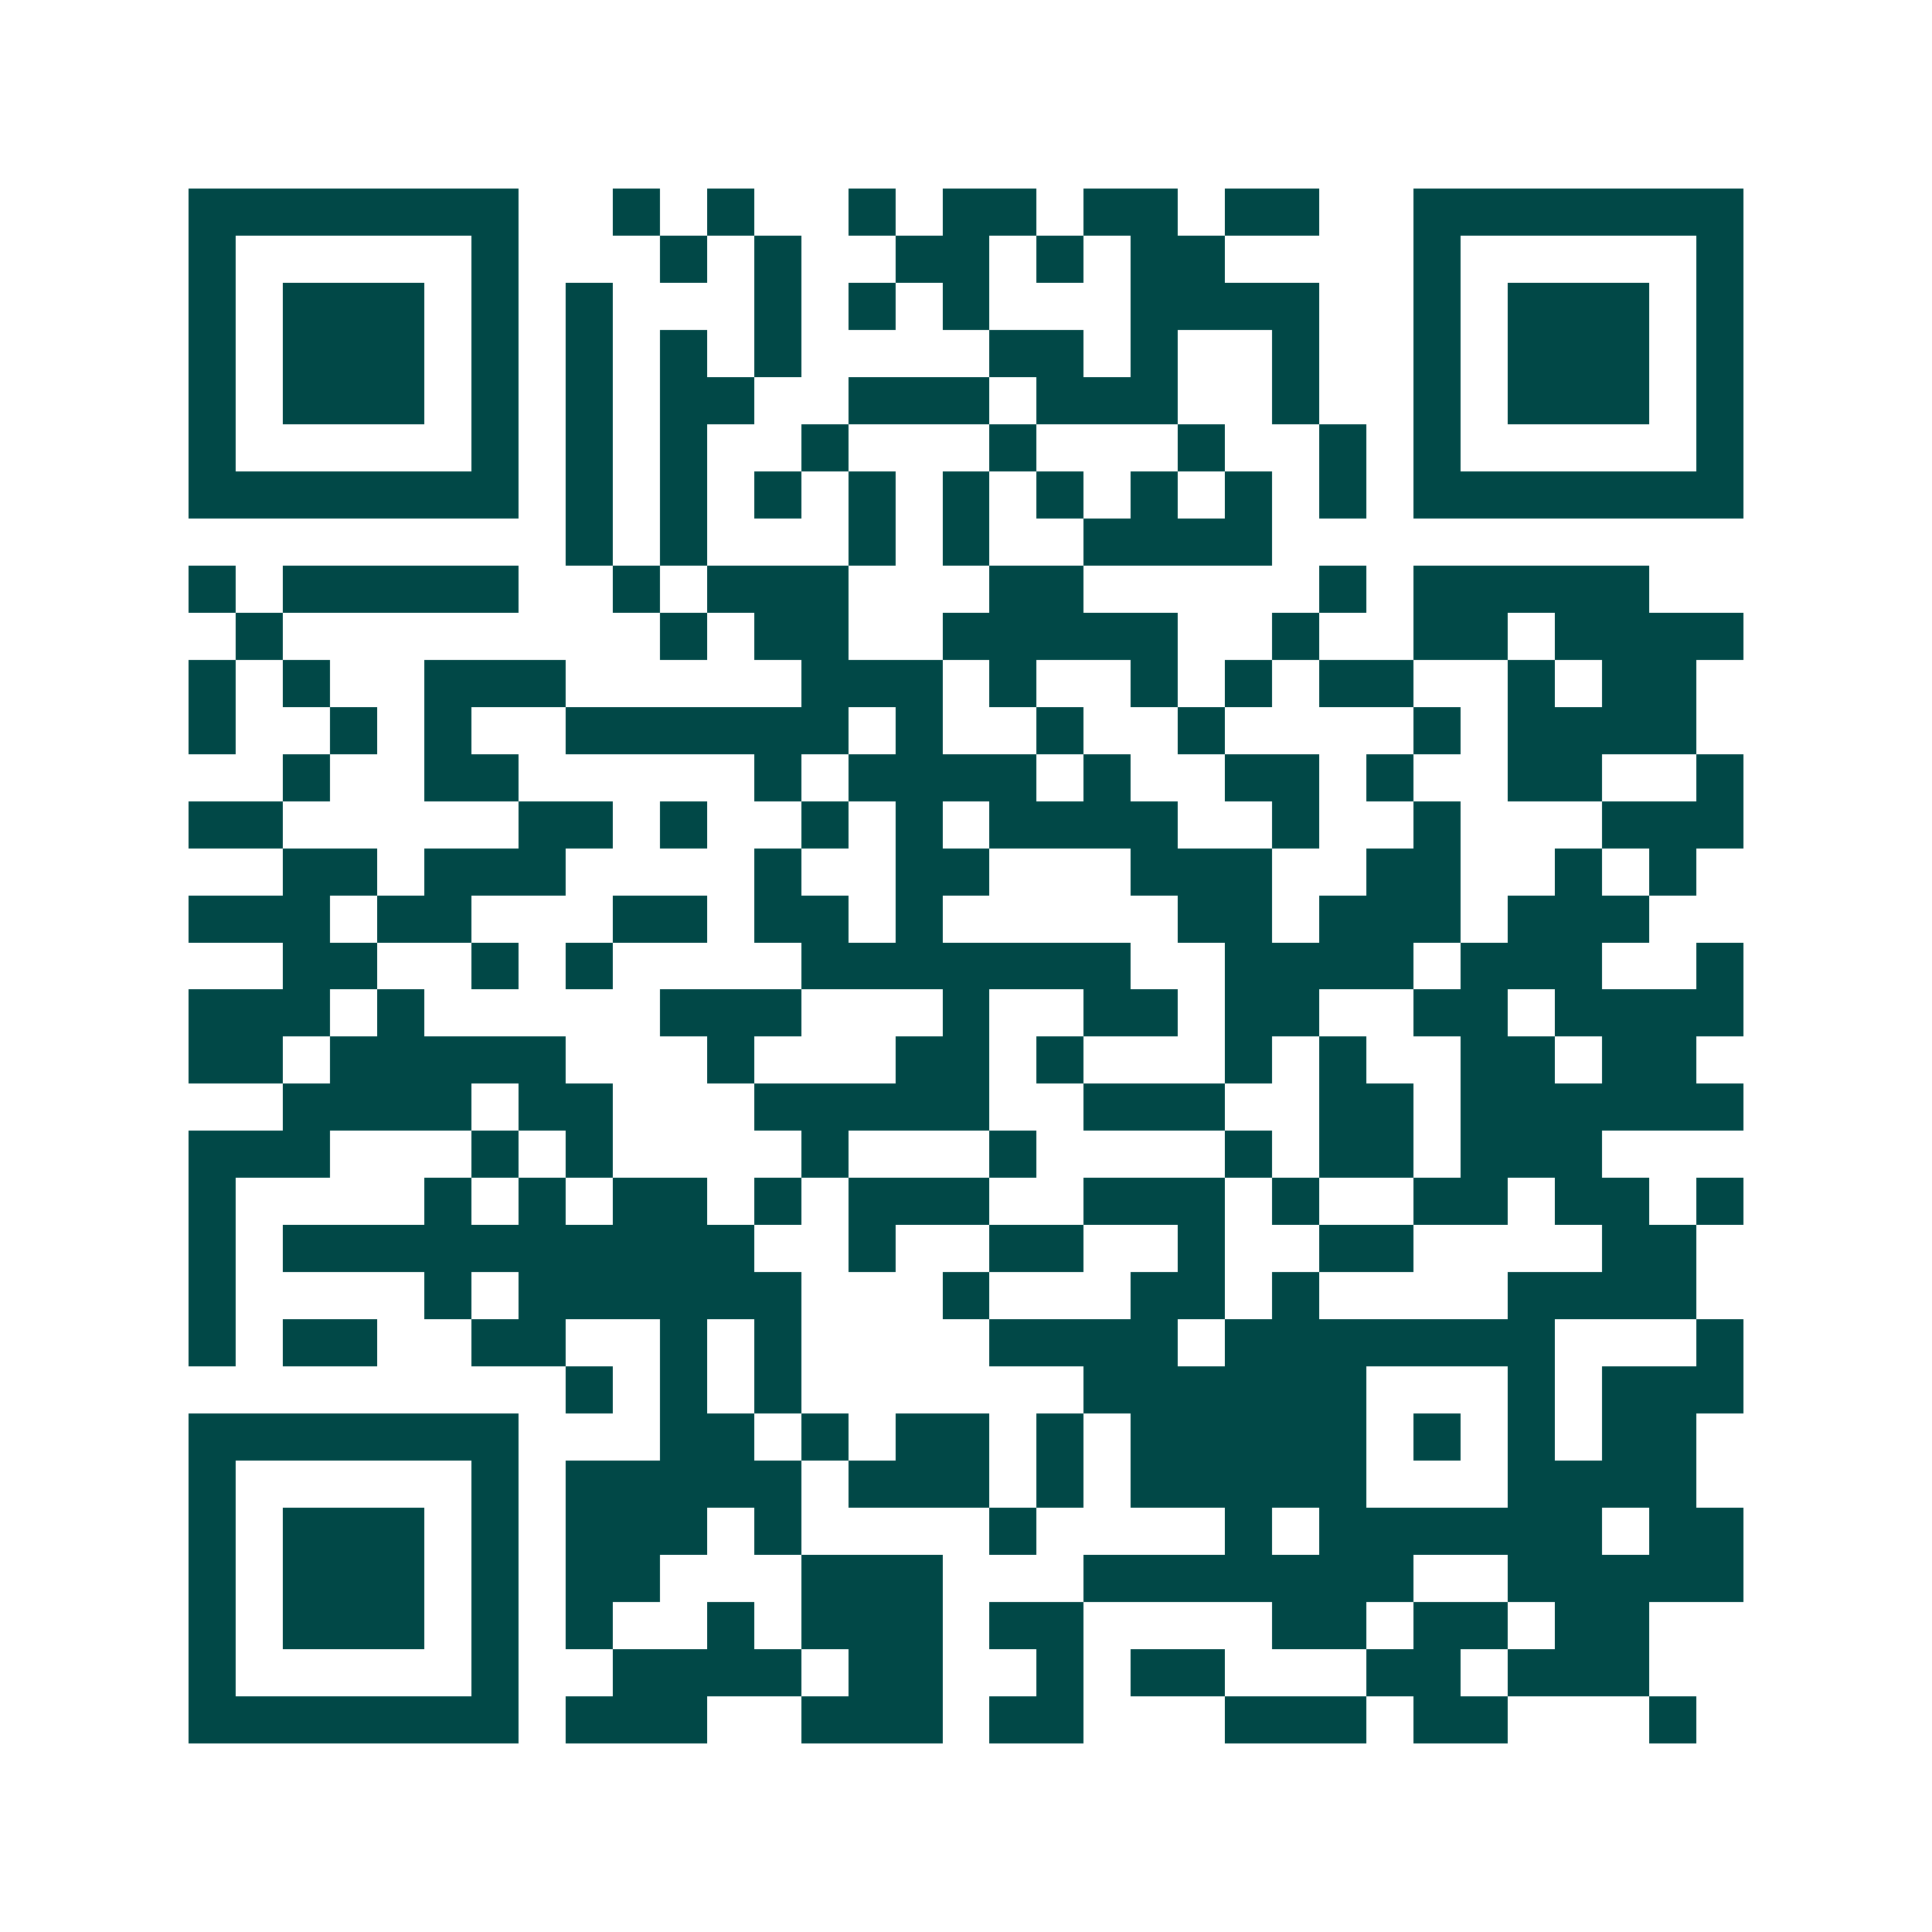 <svg xmlns="http://www.w3.org/2000/svg" width="200" height="200" viewBox="0 0 41 41" shape-rendering="crispEdges"><path fill="#ffffff" d="M0 0h41v41H0z"/><path stroke="#014847" d="M4 4.5h7m2 0h1m1 0h1m2 0h1m1 0h2m1 0h2m1 0h2m2 0h7M4 5.5h1m5 0h1m3 0h1m1 0h1m2 0h2m1 0h1m1 0h2m4 0h1m5 0h1M4 6.5h1m1 0h3m1 0h1m1 0h1m3 0h1m1 0h1m1 0h1m3 0h4m2 0h1m1 0h3m1 0h1M4 7.5h1m1 0h3m1 0h1m1 0h1m1 0h1m1 0h1m4 0h2m1 0h1m2 0h1m2 0h1m1 0h3m1 0h1M4 8.5h1m1 0h3m1 0h1m1 0h1m1 0h2m2 0h3m1 0h3m2 0h1m2 0h1m1 0h3m1 0h1M4 9.5h1m5 0h1m1 0h1m1 0h1m2 0h1m3 0h1m3 0h1m2 0h1m1 0h1m5 0h1M4 10.5h7m1 0h1m1 0h1m1 0h1m1 0h1m1 0h1m1 0h1m1 0h1m1 0h1m1 0h1m1 0h7M12 11.5h1m1 0h1m3 0h1m1 0h1m2 0h4M4 12.5h1m1 0h5m2 0h1m1 0h3m3 0h2m5 0h1m1 0h5M5 13.5h1m8 0h1m1 0h2m2 0h5m2 0h1m2 0h2m1 0h4M4 14.5h1m1 0h1m2 0h3m5 0h3m1 0h1m2 0h1m1 0h1m1 0h2m2 0h1m1 0h2M4 15.5h1m2 0h1m1 0h1m2 0h6m1 0h1m2 0h1m2 0h1m4 0h1m1 0h4M6 16.5h1m2 0h2m5 0h1m1 0h4m1 0h1m2 0h2m1 0h1m2 0h2m2 0h1M4 17.5h2m5 0h2m1 0h1m2 0h1m1 0h1m1 0h4m2 0h1m2 0h1m3 0h3M6 18.5h2m1 0h3m4 0h1m2 0h2m3 0h3m2 0h2m2 0h1m1 0h1M4 19.5h3m1 0h2m3 0h2m1 0h2m1 0h1m5 0h2m1 0h3m1 0h3M6 20.5h2m2 0h1m1 0h1m4 0h7m2 0h4m1 0h3m2 0h1M4 21.5h3m1 0h1m5 0h3m3 0h1m2 0h2m1 0h2m2 0h2m1 0h4M4 22.5h2m1 0h5m3 0h1m3 0h2m1 0h1m3 0h1m1 0h1m2 0h2m1 0h2M6 23.5h4m1 0h2m3 0h5m2 0h3m2 0h2m1 0h6M4 24.5h3m3 0h1m1 0h1m4 0h1m3 0h1m4 0h1m1 0h2m1 0h3M4 25.5h1m4 0h1m1 0h1m1 0h2m1 0h1m1 0h3m2 0h3m1 0h1m2 0h2m1 0h2m1 0h1M4 26.5h1m1 0h10m2 0h1m2 0h2m2 0h1m2 0h2m4 0h2M4 27.5h1m4 0h1m1 0h6m3 0h1m3 0h2m1 0h1m4 0h4M4 28.5h1m1 0h2m2 0h2m2 0h1m1 0h1m4 0h4m1 0h7m3 0h1M12 29.5h1m1 0h1m1 0h1m6 0h6m3 0h1m1 0h3M4 30.5h7m3 0h2m1 0h1m1 0h2m1 0h1m1 0h5m1 0h1m1 0h1m1 0h2M4 31.5h1m5 0h1m1 0h5m1 0h3m1 0h1m1 0h5m3 0h4M4 32.5h1m1 0h3m1 0h1m1 0h3m1 0h1m4 0h1m4 0h1m1 0h6m1 0h2M4 33.5h1m1 0h3m1 0h1m1 0h2m3 0h3m3 0h7m2 0h5M4 34.5h1m1 0h3m1 0h1m1 0h1m2 0h1m1 0h3m1 0h2m4 0h2m1 0h2m1 0h2M4 35.5h1m5 0h1m2 0h4m1 0h2m2 0h1m1 0h2m3 0h2m1 0h3M4 36.5h7m1 0h3m2 0h3m1 0h2m3 0h3m1 0h2m3 0h1"/></svg>
